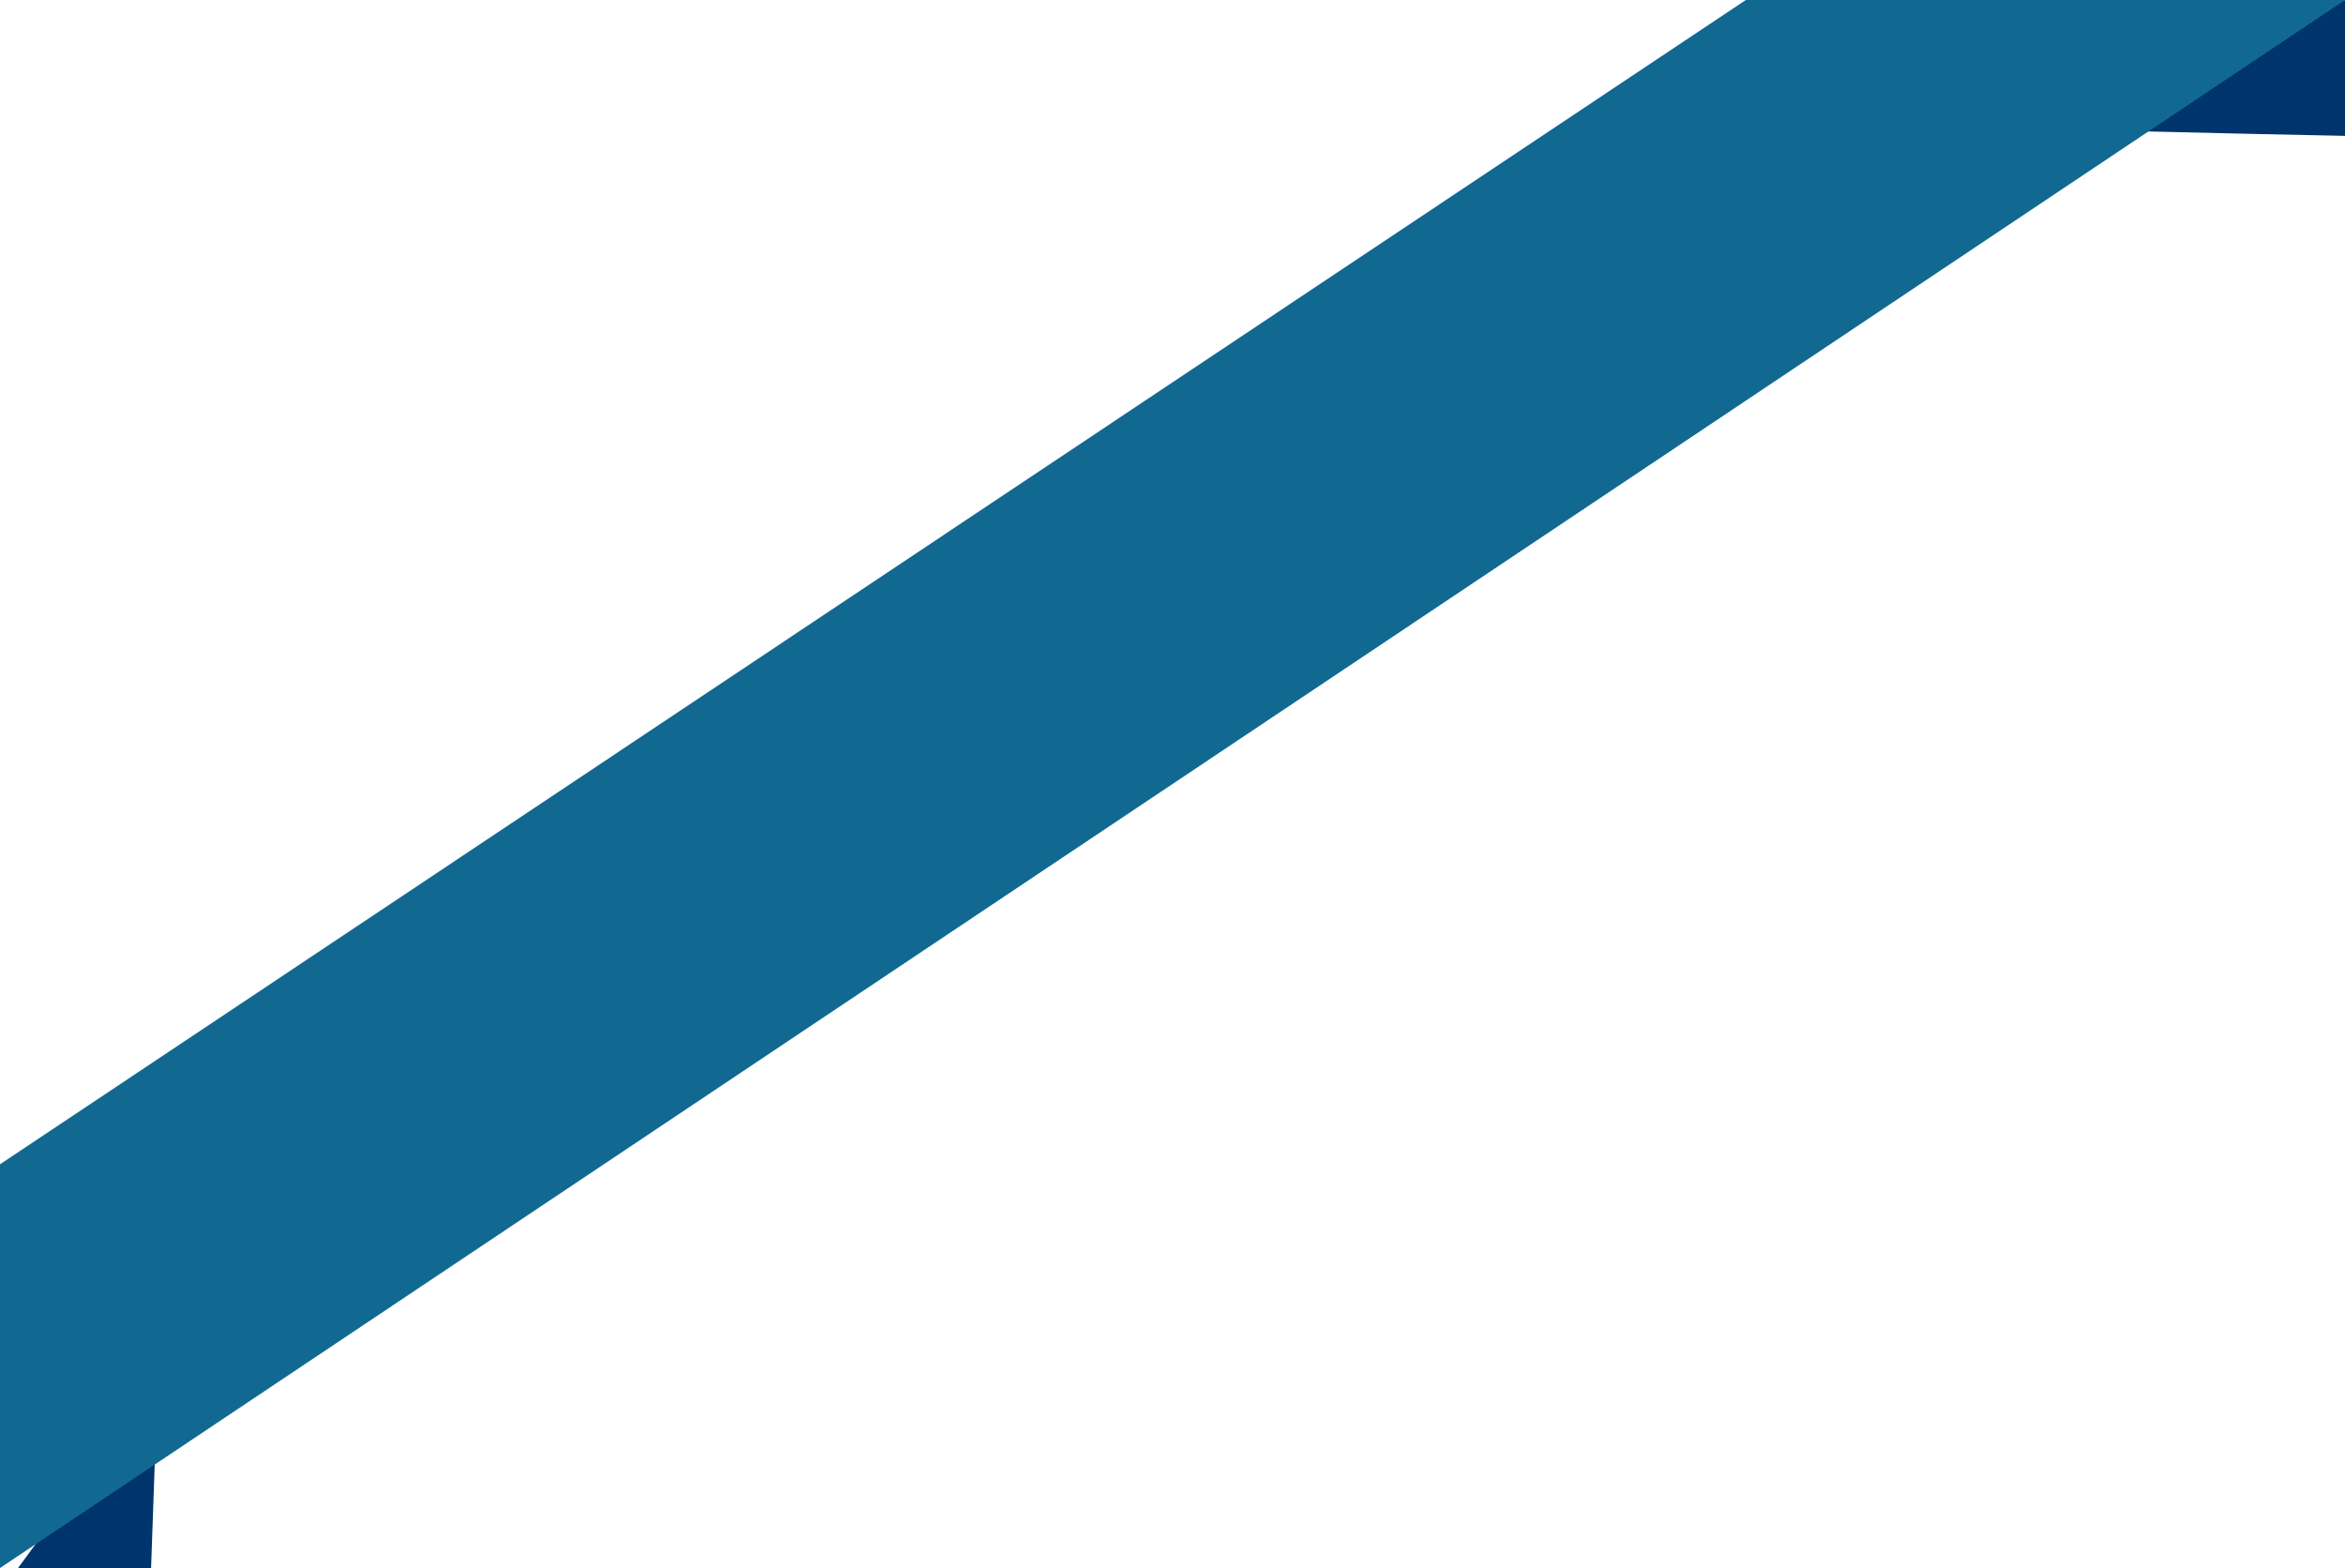 <?xml version="1.0" encoding="utf-8"?>
<!-- Generator: Adobe Illustrator 24.3.0, SVG Export Plug-In . SVG Version: 6.00 Build 0)  -->
<svg version="1.1" id="レイヤー_1" xmlns="http://www.w3.org/2000/svg" xmlns:xlink="http://www.w3.org/1999/xlink" x="0px"
	 y="0px" width="134.126px" height="89.705px" viewBox="0 0 134.126 89.705"
	 style="enable-background:new 0 0 134.126 89.705;" xml:space="preserve">
<style type="text/css">
	.st0{fill:#00346D;}
	.st1{fill:#116991;}
</style>
<polyline class="st0" points="1.032,89.705 3.688,86.091 8.977,80.129 8.642,89.705 "/>
<polyline class="st0" points="134.126,0.004 115.742,7.356 129.197,7.669 134.126,7.772 "/>
<polygon class="st1" points="0,66.608 0,89.705 134.126,0 99.855,0 "/>
</svg>
